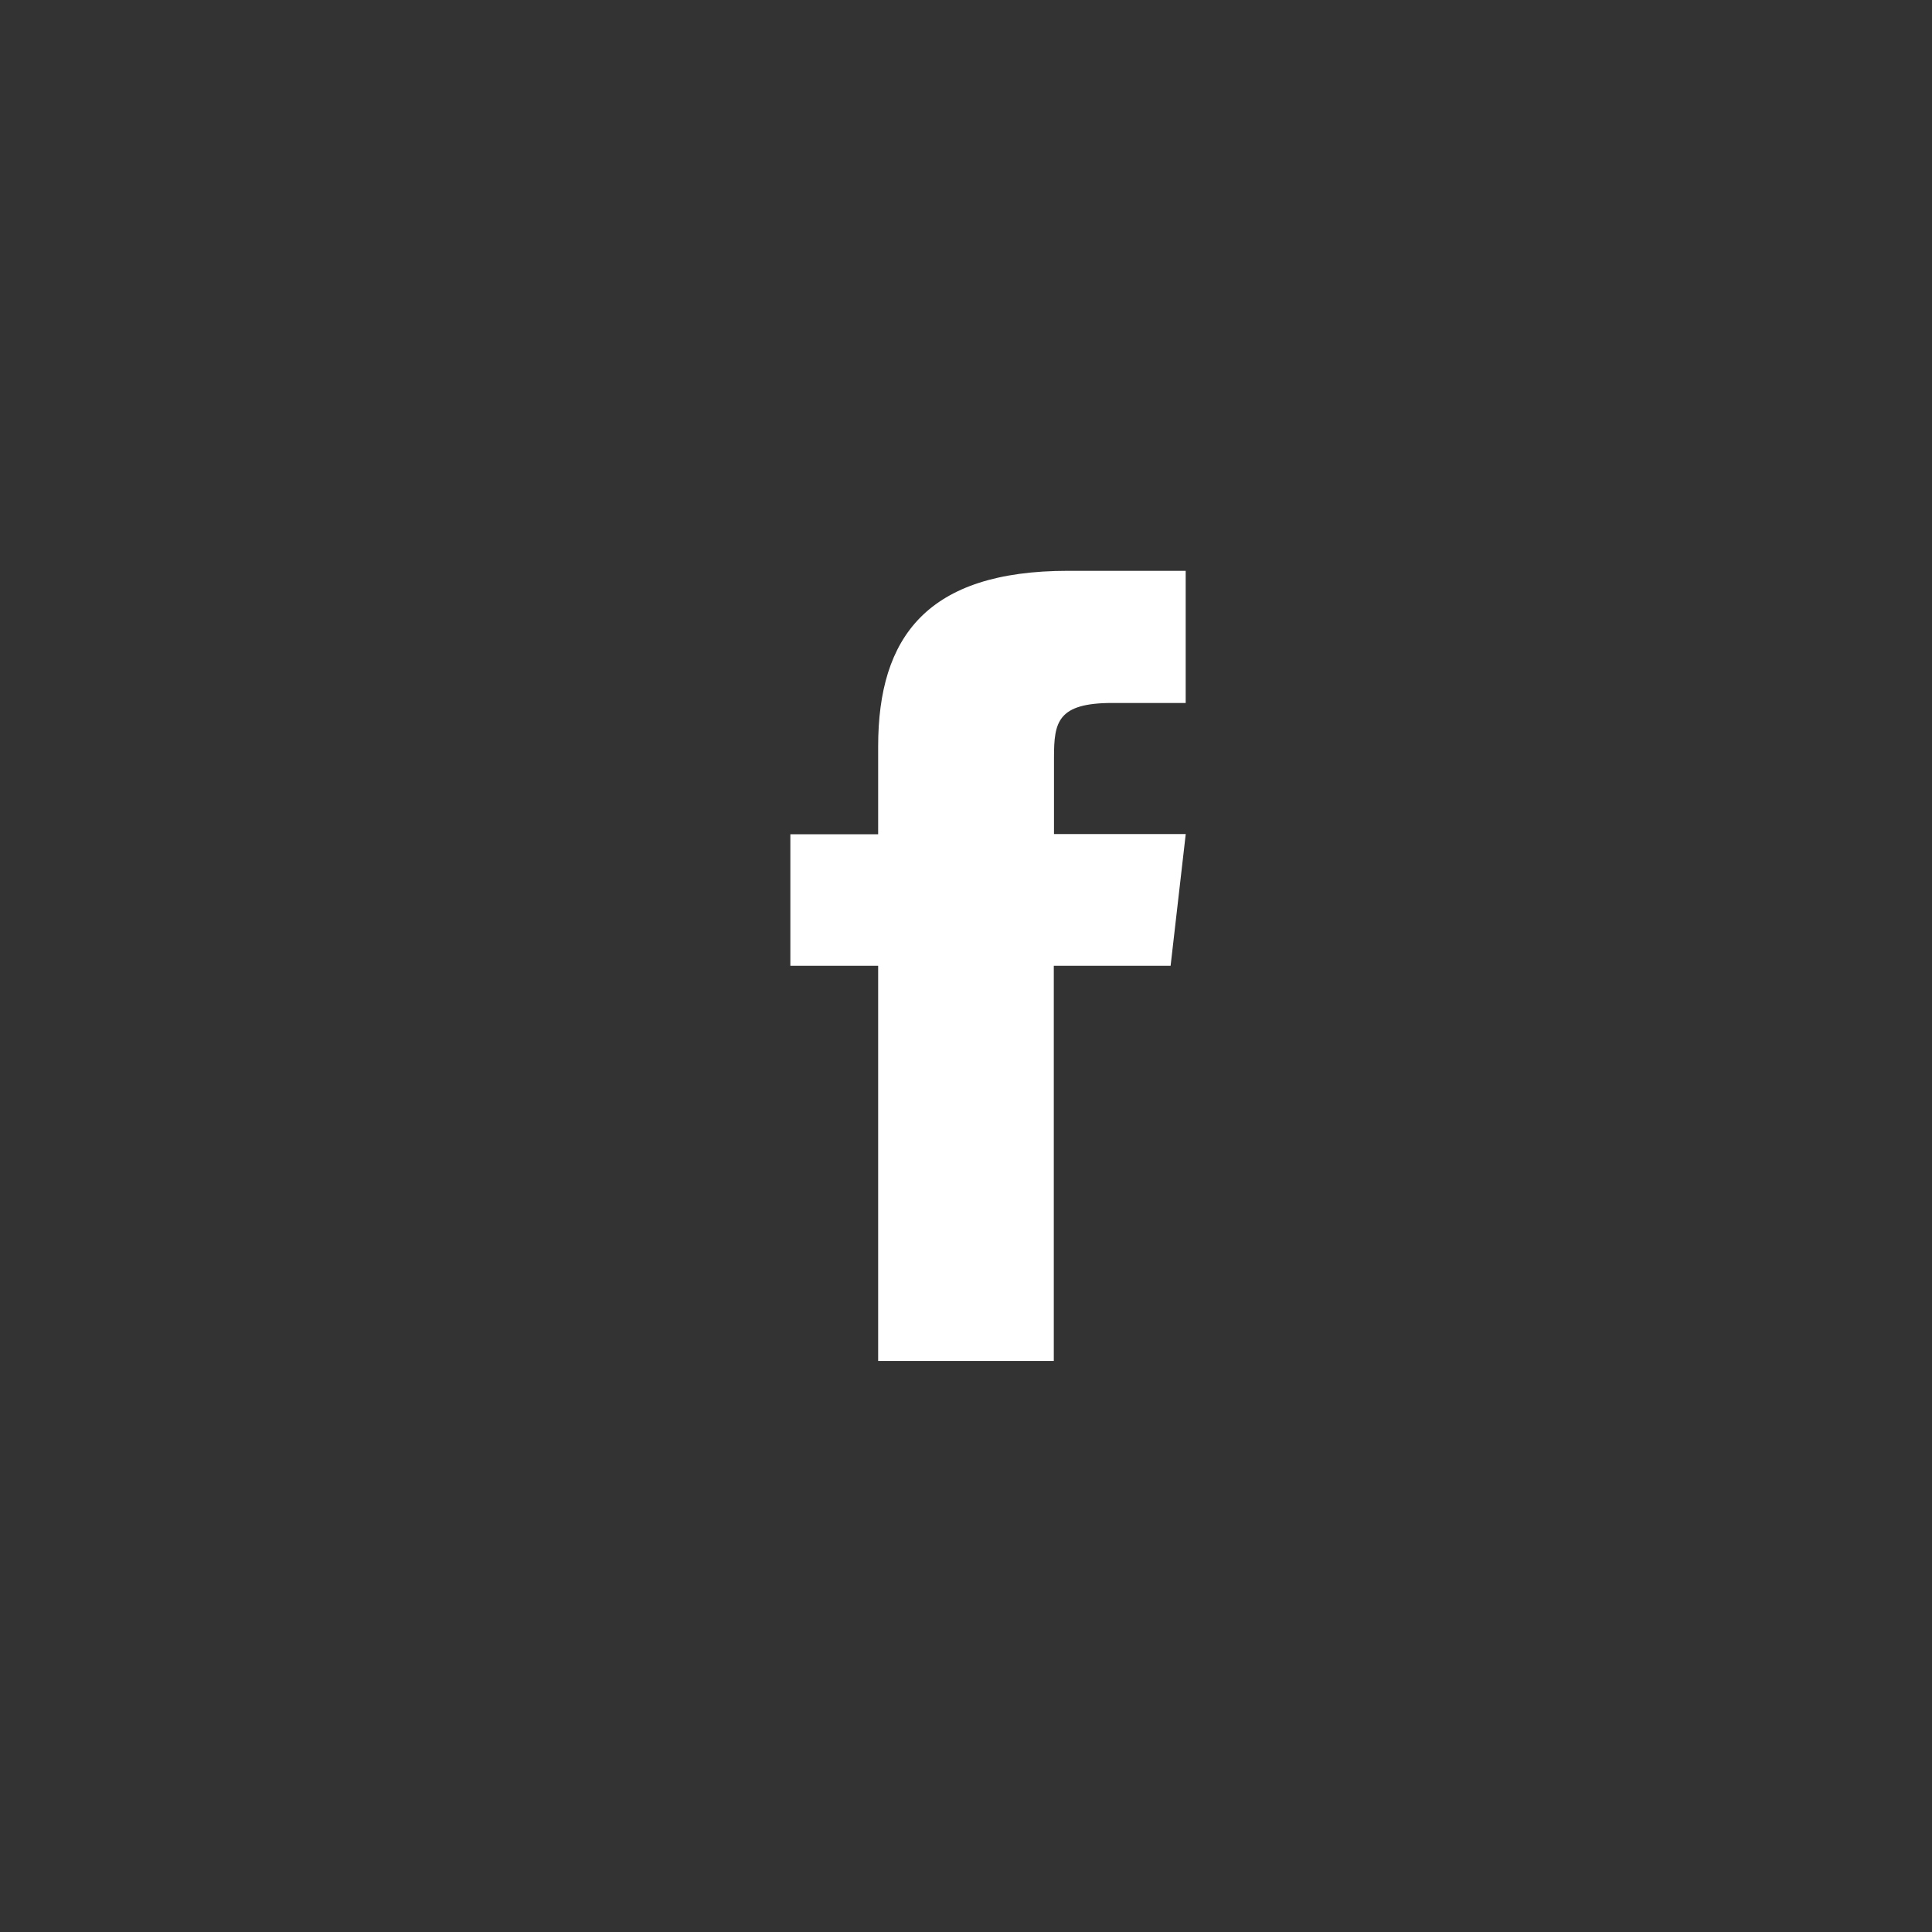 <svg id="facebook_9_" data-name="facebook (9)" xmlns="http://www.w3.org/2000/svg" width="38.29" height="38.29" viewBox="0 0 38.29 38.29">
  <rect x="0" y="0" width="38.29" height="38.29" fill="#333333" stroke="none"/>
  <g id="Group_610" data-name="Group 610">
    <g id="Group_609" data-name="Group 609">
      <path id="Path_579" data-name="Path 579" d="M211.194,154.753v1.74h-1.74V159.1h1.74v7.832h3.481V159.1h2.315l.3-2.611h-2.611V154.97c0-.7.07-1.079,1.157-1.079h1.453v-2.619h-2.332C212.169,151.272,211.194,152.577,211.194,154.753Z" transform="translate(-193.79 -139.959)" fill="#fff"/>
    </g>
  </g>
</svg>
